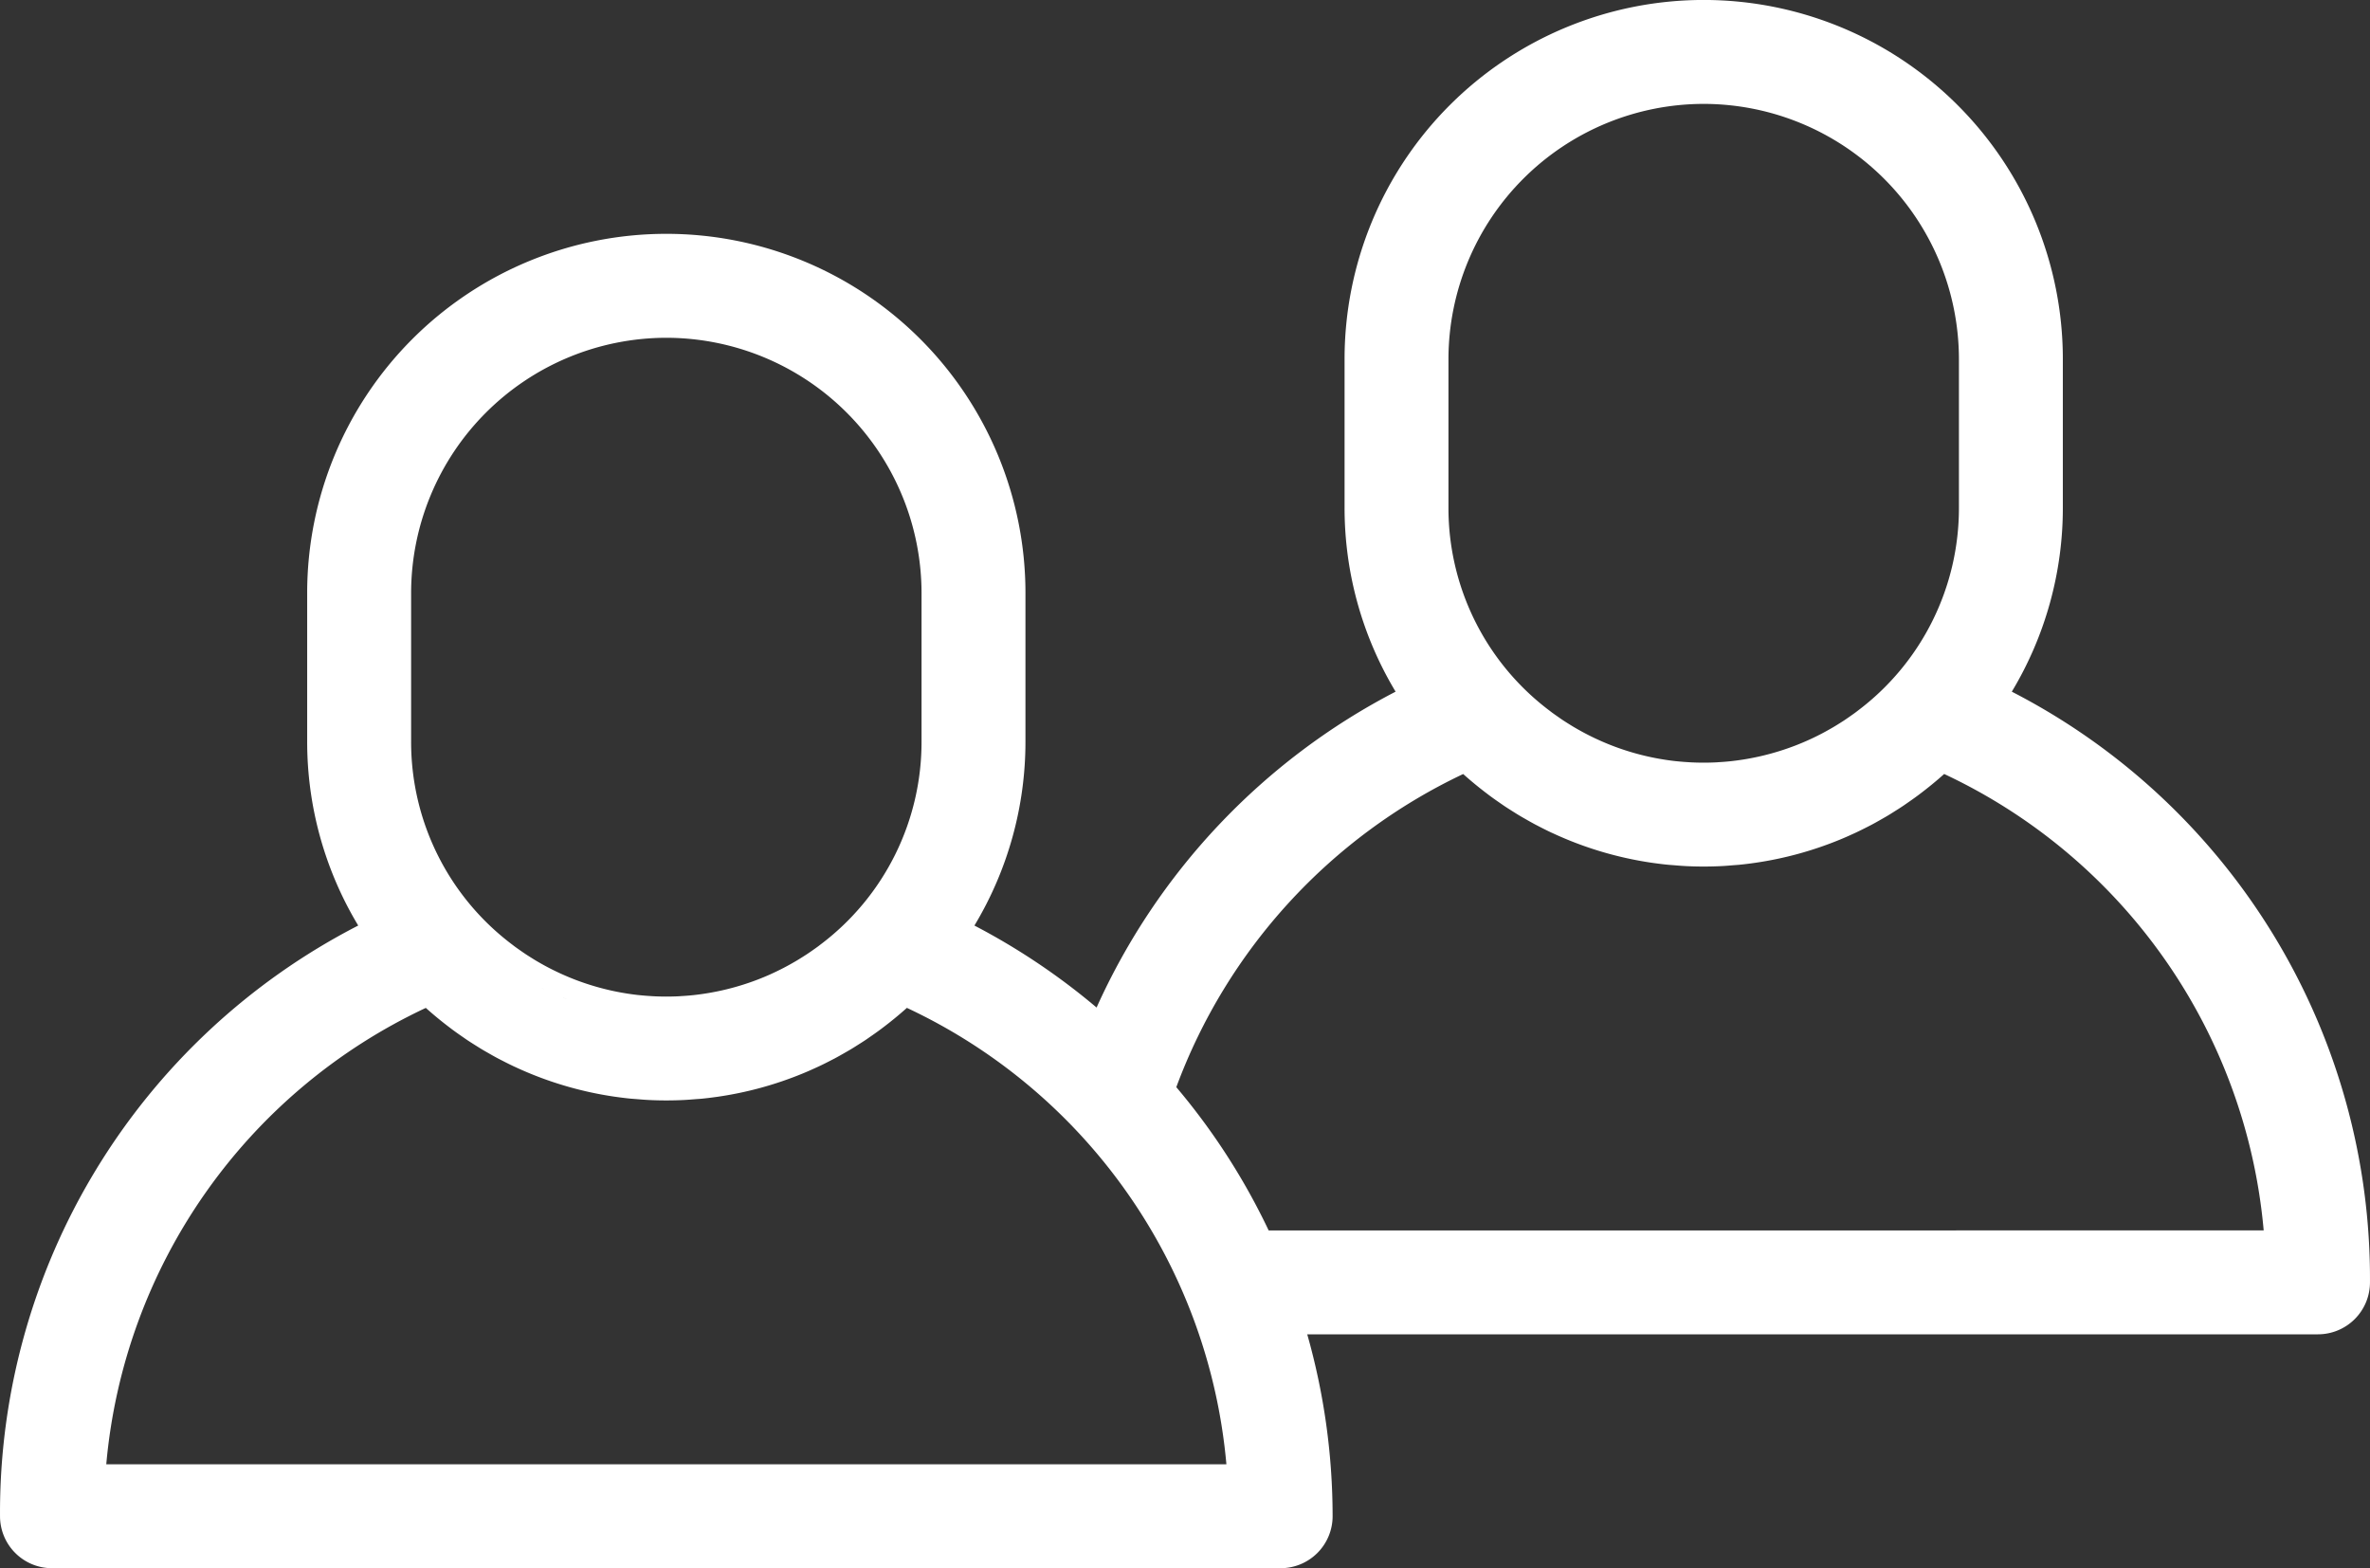 <?xml version="1.0" encoding="UTF-8"?>
<svg xmlns="http://www.w3.org/2000/svg" id="Layer_1" data-name="Layer 1" viewBox="0 0 111.595 73.844">
  <rect x="0" y="0" width="111.595" height="73.844" fill="#333333" stroke="none"/>
  <defs>
    <style>.cls-1{fill:#fff;}</style>
  </defs>
  <path class="cls-1" d="M188.661,146.025a16.777,16.777,0,0,0,2.403-8.675v-6.984a16.91,16.91,0,1,0-33.821,0v6.984a16.776,16.776,0,0,0,2.403,8.675,31.15,31.15,0,0,0-14.08,14.873,31.419,31.419,0,0,0-5.752-3.86,16.776,16.776,0,0,0,2.403-8.676v-6.984a16.91,16.91,0,0,0-33.821,0v6.984a16.777,16.777,0,0,0,2.403,8.675,31.073,31.073,0,0,0-16.866,27.815,2.449,2.449,0,0,0,2.446,2.446H154.234a2.449,2.449,0,0,0,2.446-2.446,31.408,31.408,0,0,0-1.195-8.567h47.595a2.449,2.449,0,0,0,2.446-2.446A31.073,31.073,0,0,0,188.661,146.025Zm-34.992,25.369a31.095,31.095,0,0,0-4.349-6.747,26.483,26.483,0,0,1,13.508-14.744c.365.327.752.645,1.157.95l.08.061c.164.122.332.24.502.357l.057.04.135.093c.136.091.271.176.407.262l.05.031c.088.056.176.111.266.165.084.05.167.097.249.144l.051.029c.145.083.294.167.445.248l.136.07.054.028c.186.096.376.192.569.282l.009.004.05.022a16.838,16.838,0,0,0,4.639,1.389c.28.04.542.074.806.099l.153.012.078.006.062.005c.176.015.351.029.528.038q.413.021.83.021l.01 0q.422,0,.841-.021c.163-.008.325-.021.488-.035l.081-.007.087-.006c.056-.004.113-.008.169-.013.255-.025.511-.057.766-.094a16.844,16.844,0,0,0,3.962-1.082c.232-.095.457-.194.679-.297l.098-.045c.187-.088.373-.181.558-.276l.059-.03.141-.073c.147-.078.291-.16.434-.242l.051-.029c.087-.049.173-.098.259-.15.084-.05.166-.102.247-.153l.058-.037c.139-.087.28-.176.418-.269l.122-.084.056-.039c.175-.12.349-.243.52-.37l.007-.005.038-.029q.631-.474,1.186-.972a26.301,26.301,0,0,1,15.045,21.491Zm20.484-53.045a12.031,12.031,0,0,1,12.018,12.017v6.984a11.938,11.938,0,0,1-4.75,9.562l-.057.044-.051.039c-.096.071-.194.139-.292.208l-.072.05-.153.105c-.073.049-.145.094-.218.14-.124.078-.223.14-.324.199l-.174.1c-.138.078-.265.148-.392.214l-.135.069c-.149.075-.3.148-.454.217l-.08.036q-.261.116-.528.22a12.073,12.073,0,0,1-3.061.746c-.202.022-.395.036-.588.047l-.014.001-.044.004q-.315.017-.633.017t-.633-.017l-.059-.004c-.191-.011-.385-.026-.577-.046l-.024-.003-.03-.002a11.986,11.986,0,0,1-2.992-.732c-.199-.077-.379-.153-.557-.232l-.066-.03q-.238-.107-.47-.225l-.117-.06c-.134-.07-.265-.141-.395-.215l-.172-.099c-.107-.063-.212-.129-.316-.194-.095-.06-.161-.102-.226-.145-.066-.044-.129-.088-.193-.133l-.068-.048c-.086-.06-.172-.12-.256-.182l-.069-.053-.065-.05a11.94,11.94,0,0,1-4.731-9.547v-6.984A12.031,12.031,0,0,1,174.153,118.349Zm-48.846,11.013a12.031,12.031,0,0,1,12.017,12.018v6.984a11.938,11.938,0,0,1-4.75,9.562l-.057.044-.052.04c-.094.07-.19.137-.286.204l-.078.054-.151.103c-.074.049-.149.096-.223.143-.119.075-.218.137-.318.196l-.184.106c-.128.073-.255.142-.382.208l-.136.07c-.147.074-.299.147-.453.217l-.081.037c-.173.077-.349.15-.526.219a12.064,12.064,0,0,1-3.061.746c-.202.022-.395.036-.588.047l-.014.001-.044.004q-.315.017-.633.017t-.633-.017l-.059-.004c-.191-.011-.384-.026-.577-.046l-.024-.003-.03-.002a11.99,11.99,0,0,1-2.992-.732c-.199-.077-.379-.153-.557-.232l-.067-.03c-.158-.071-.315-.147-.47-.225l-.117-.06c-.134-.069-.265-.141-.395-.215l-.172-.099c-.107-.063-.212-.129-.316-.195-.097-.061-.162-.102-.226-.145-.066-.044-.129-.088-.193-.132l-.067-.047c-.087-.06-.173-.121-.258-.184l-.068-.052-.065-.05a11.94,11.94,0,0,1-4.731-9.547v-6.984A12.031,12.031,0,0,1,125.307,129.362Zm-5.86,30.62c.036.018.074.035.11.053C119.511,160.013,119.471,159.995,119.447,159.982Zm1.001.451c.055.022.109.047.165.069C120.577,160.489,120.517,160.463,120.448,160.434Zm-6.467.482c.365.327.752.645,1.157.95l.08.061c.164.122.332.241.502.357l.06.042.133.092c.136.091.271.176.408.262l.053.033c.087.055.174.11.263.163.083.05.166.097.248.143l.052.03c.146.084.294.168.445.248l.138.071.053.027c.185.096.376.191.569.282l.009.004.051.023a16.832,16.832,0,0,0,4.637,1.388c.28.04.542.074.806.099l.156.012.077.006.064.005c.175.015.349.029.526.038.275.014.552.021.83.021l.01 0q.422,0,.842-.021c.164-.008.327-.022.49-.035l.078-.006.087-.006c.056-.004.113-.008.169-.013.255-.025.511-.058.766-.094a16.841,16.841,0,0,0,3.962-1.082c.232-.095.457-.194.679-.297l.097-.044c.188-.088.374-.181.559-.277l.06-.031.14-.072c.147-.078.29-.16.434-.242l.045-.026c.089-.05.177-.101.265-.153.084-.05.166-.102.247-.153l.058-.037c.14-.088.28-.176.418-.268l.121-.084.057-.04c.175-.12.349-.243.52-.37l.008-.006.037-.028q.631-.474,1.187-.973a26.301,26.301,0,0,1,15.045,21.491H98.936A26.302,26.302,0,0,1,113.981,160.916Z" transform="translate(-93.932 -113.457)"></path>
</svg>
